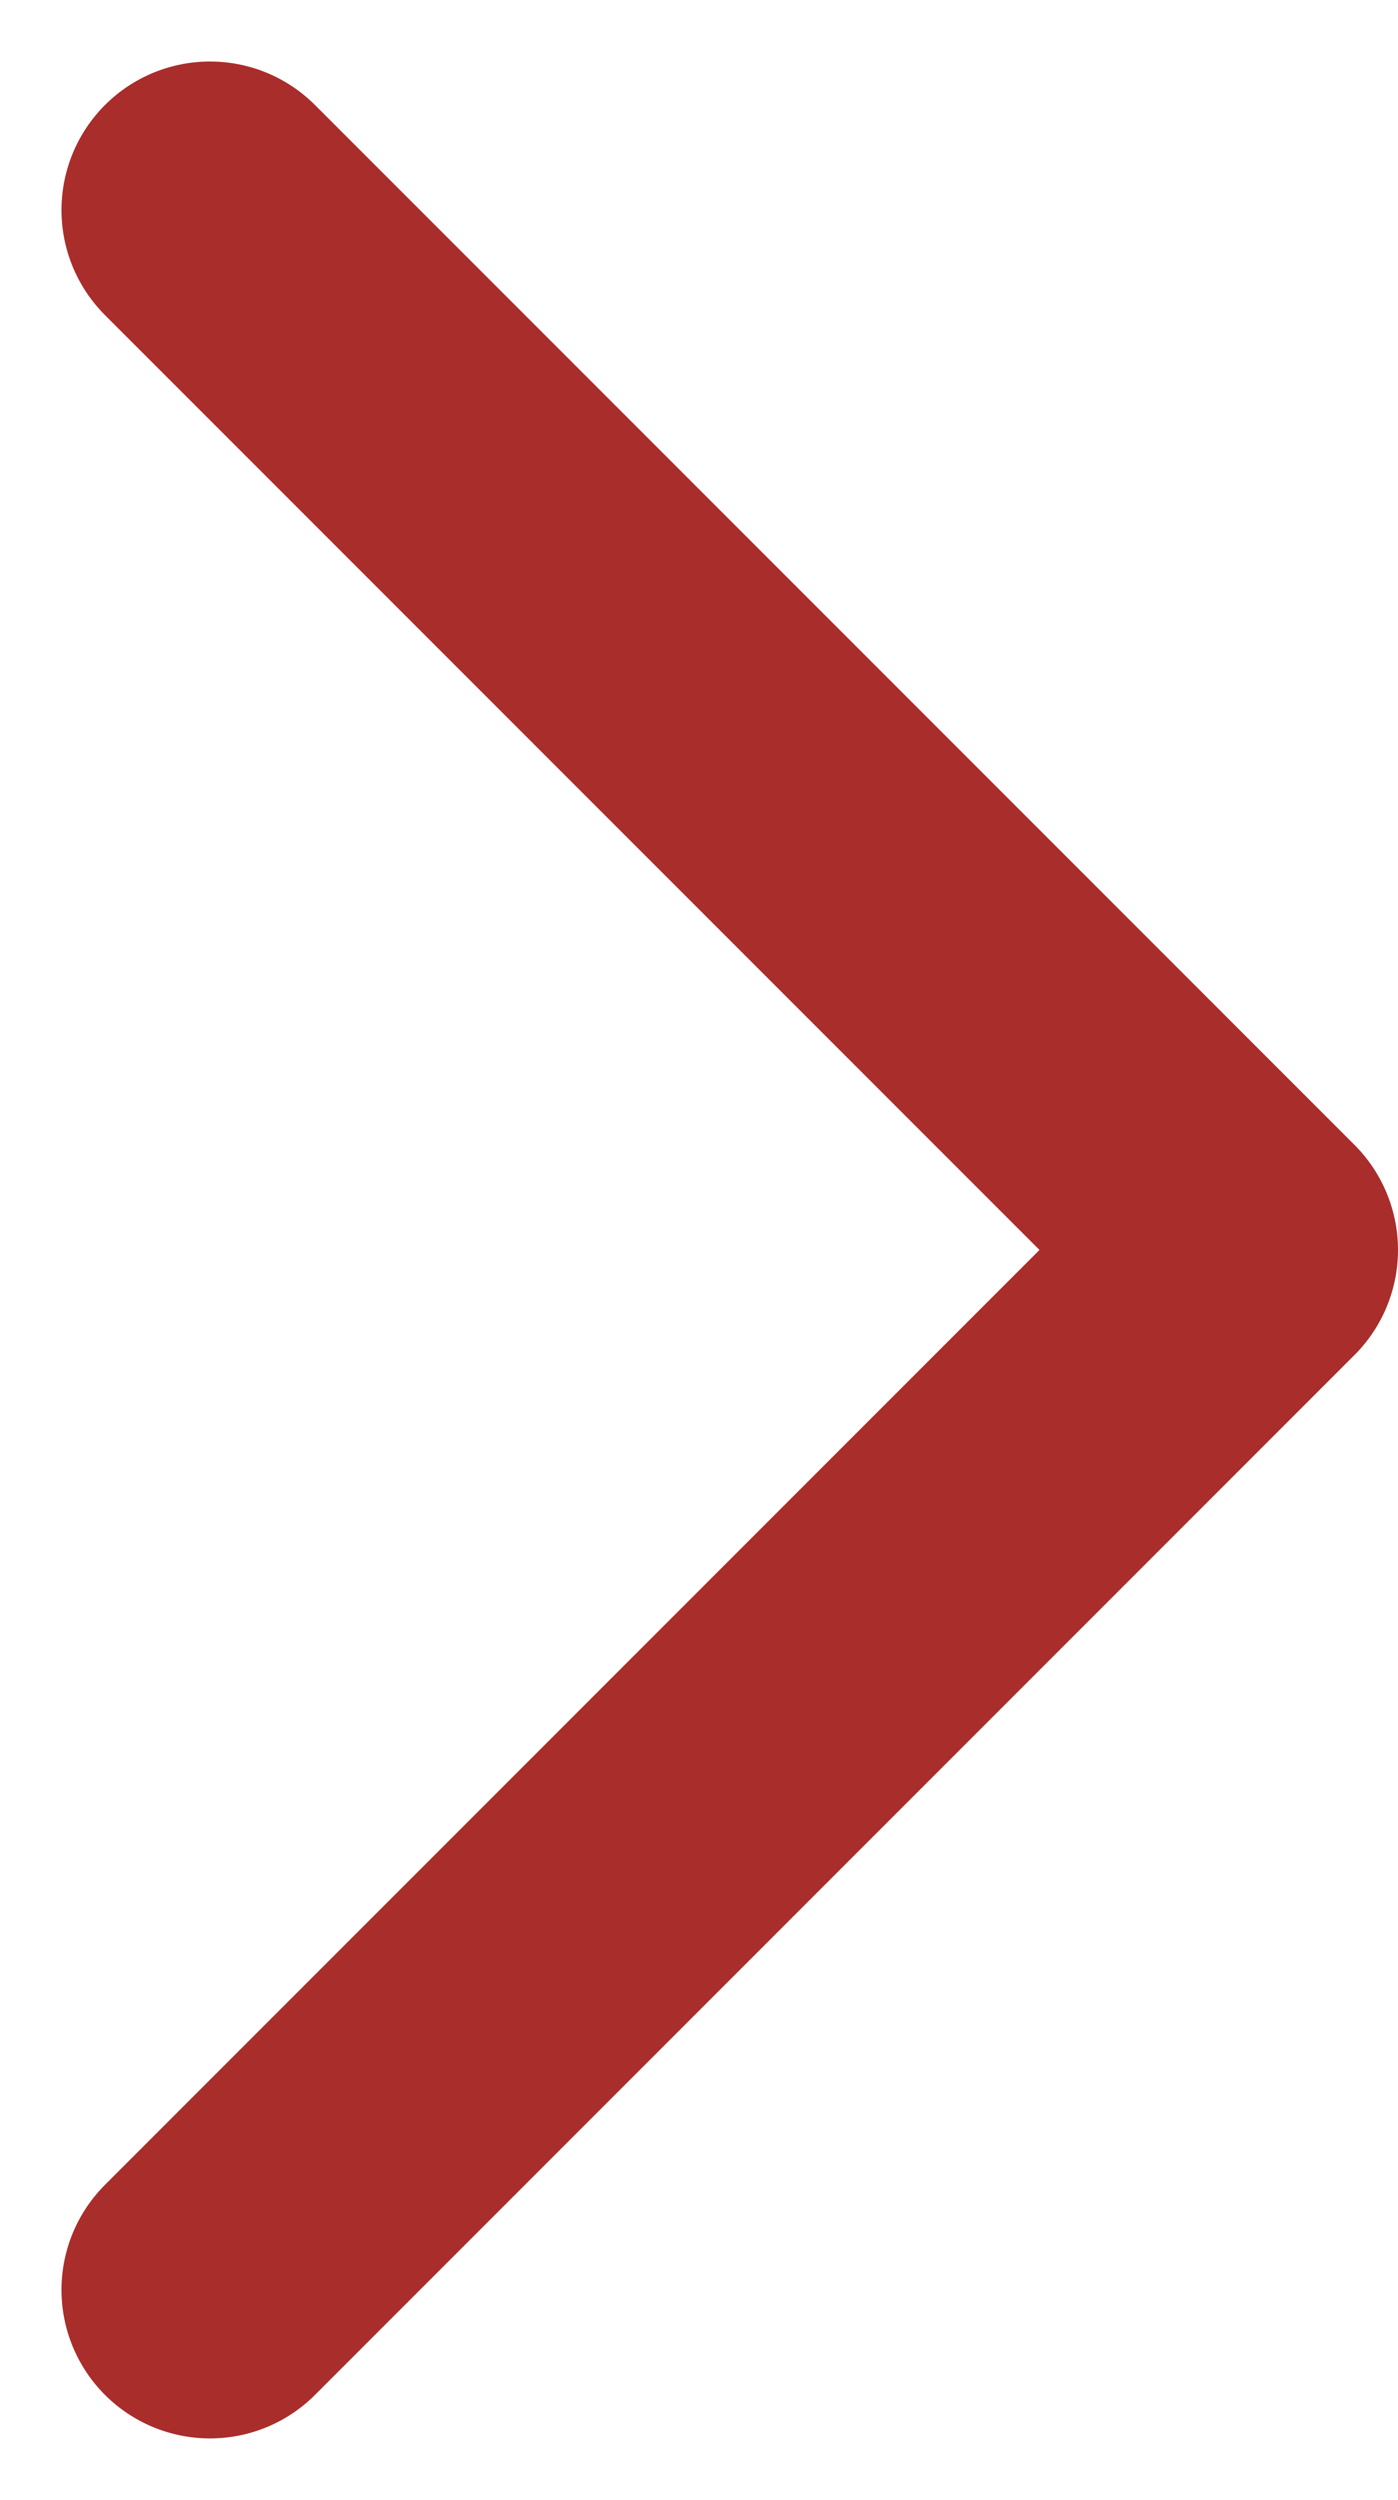 <svg xmlns="http://www.w3.org/2000/svg" width="9.414" height="16.828" viewBox="0 0 9.414 16.828">
  <path id="Path_262419" data-name="Path 262419" d="M14,7,7,0,0,7" transform="translate(8.414 1.414) rotate(90)" fill="none" stroke="#a92d2b" stroke-linecap="round" stroke-linejoin="round" stroke-width="2"/>
</svg>
